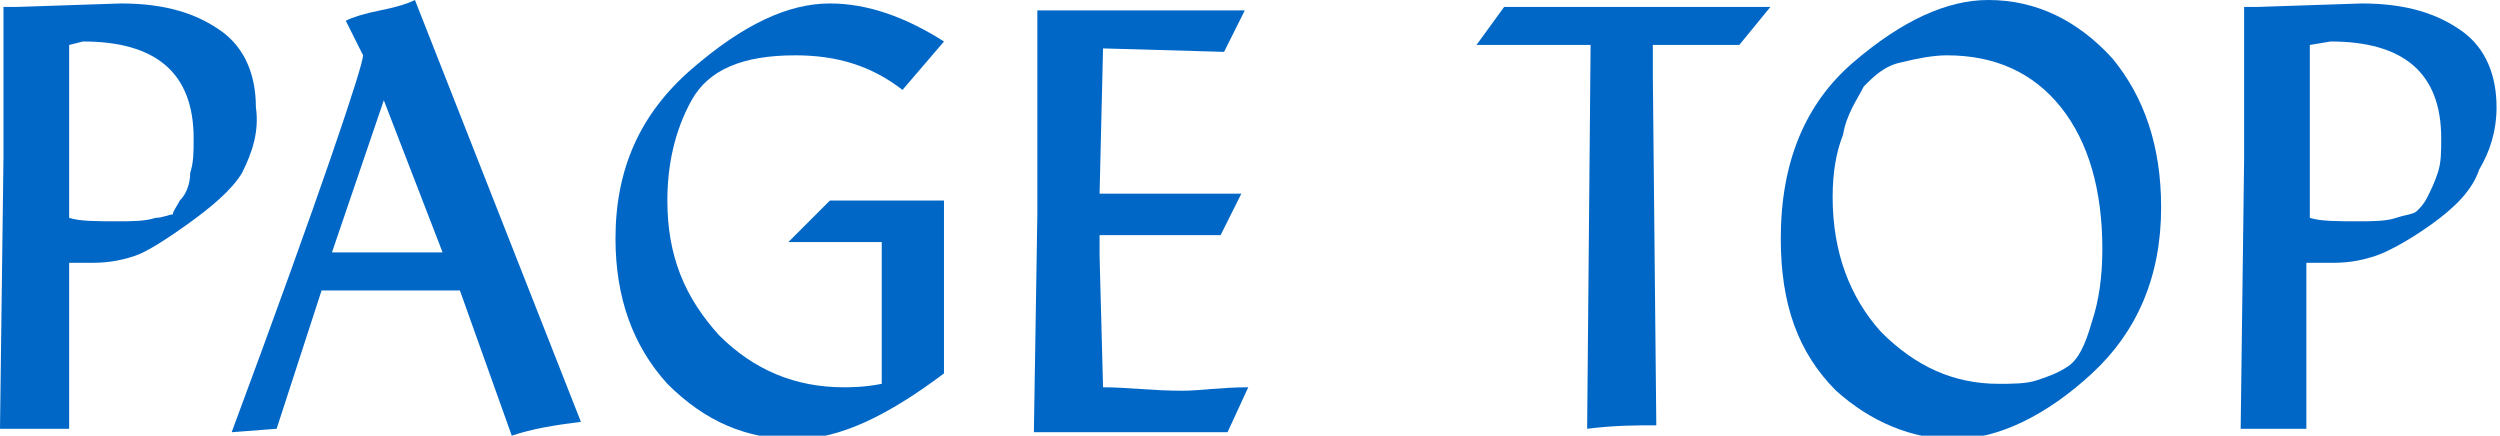 <?xml version="1.0" encoding="utf-8"?>
<!-- Generator: Adobe Illustrator 13.0.0, SVG Export Plug-In . SVG Version: 6.00 Build 14948)  -->
<!DOCTYPE svg PUBLIC "-//W3C//DTD SVG 1.1//EN" "http://www.w3.org/Graphics/SVG/1.1/DTD/svg11.dtd">
<svg version="1.1" id="レイヤー_1" xmlns="http://www.w3.org/2000/svg" xmlns:xlink="http://www.w3.org/1999/xlink" x="0px"
	 y="0px" width="72.3px" height="12.6px" viewBox="0 0 72.3 12.6" style="enable-background:new 0 0 72.3 12.6;"
	 xml:space="preserve">
<path style="fill:#0067C7;" d="M2,12.4H0l0.1-7.8l0-4.4l0.4,0l3-0.1c1.3,0,2.2,0.3,2.9,0.8s1,1.3,1,2.2C7.5,3.8,7.3,4.4,7,5
	C6.7,5.5,6.1,6,5.4,6.5C4.7,7,4.2,7.3,3.9,7.4C3.6,7.5,3.2,7.6,2.7,7.6H2V12.4z M2,1.3v0.6l0,4.4c0.3,0.1,0.8,0.1,1.4,0.1
	c0.4,0,0.8,0,1.1-0.1C4.7,6.3,4.9,6.2,5,6.2C5,6.1,5.1,6,5.2,5.8C5.4,5.6,5.5,5.3,5.5,5c0.1-0.3,0.1-0.6,0.1-1
	c0-1.9-1.1-2.8-3.2-2.8L2,1.3z"/>
<path style="fill:#0067C7;" d="M10.5,1.6l-0.5-1c0.2-0.1,0.5-0.2,1-0.3C11.5,0.2,11.8,0.1,12,0l4.8,12.2c-0.8,0.1-1.4,0.2-2,0.4
	l-1.5-4.2h-4l-1.3,4l-1.3,0.1C9.3,5.5,10.5,1.9,10.5,1.6z M12.8,7.3l-1.7-4.4L9.6,7.3H12.8z"/>
<path style="fill:#0067C7;" d="M27.3,5.8v5c-1.6,1.2-3,1.9-4.3,1.9c-1.4,0-2.6-0.5-3.7-1.6c-1-1.1-1.5-2.5-1.5-4.2
	c0-2,0.7-3.6,2.2-4.9c1.5-1.3,2.8-1.9,4-1.9c1.1,0,2.2,0.4,3.3,1.1l-1.2,1.4c-0.9-0.7-1.9-1-3.1-1c-1.5,0-2.5,0.4-3,1.3
	c-0.5,0.9-0.7,1.9-0.7,2.9c0,1.6,0.5,2.8,1.5,3.9c1,1,2.2,1.5,3.6,1.5c0.2,0,0.6,0,1.1-0.1l0-4.1h-2.7l1.2-1.2L27.3,5.8z"/>
<path style="fill:#0067C7;" d="M36.1,11.2l-0.6,1.3l-5.6,0L30,6.2l0-5.9H36l-0.6,1.2l-3.5-0.1l-0.1,4.2h4.1l-0.6,1.2
	c-0.3,0-0.9,0-1.7,0l-1.8,0c0,0.1,0,0.3,0,0.6l0.1,3.8c0.7,0,1.4,0.1,2.3,0.1C34.7,11.3,35.3,11.2,36.1,11.2z"/>
<path style="fill:#0067C7;" d="M42.7,1.3l0.8-1.1l6.3,0l1.4,0l-0.9,1.1l-2.5,0c0,0.2,0,0.5,0,0.9l0.1,10.1c-0.6,0-1.2,0-2,0.1
	L46,1.3H42.7z"/>
<path style="fill:#0067C7;" d="M51.5,6.9c0-2.2,0.7-3.9,2.1-5.1S56.3,0,57.5,0c1.4,0,2.6,0.6,3.6,1.7C62,2.8,62.5,4.2,62.5,6
	c0,2-0.7,3.6-2,4.8c-1.3,1.2-2.7,1.9-4,1.9c-1.2,0-2.4-0.5-3.4-1.4C52,10.2,51.5,8.8,51.5,6.9z M57.8,11.1c0.4,0,0.8,0,1.1-0.1
	s0.6-0.2,0.9-0.4c0.3-0.2,0.5-0.6,0.7-1.3c0.2-0.6,0.3-1.3,0.3-2.1c0-1.7-0.4-3.1-1.2-4.1c-0.8-1-1.9-1.5-3.3-1.5
	c-0.4,0-0.9,0.1-1.3,0.2c-0.5,0.1-0.8,0.4-1.1,0.7c-0.2,0.4-0.5,0.8-0.6,1.4C53.1,4.4,53,5,53,5.7c0,1.6,0.5,2.9,1.4,3.9
	C55.4,10.6,56.5,11.1,57.8,11.1z"/>
<path style="fill:#0067C7;" d="M66.8,12.4h-2l0.1-7.8l0-4.4l0.4,0l3-0.1c1.3,0,2.2,0.3,2.9,0.8s1,1.3,1,2.2c0,0.7-0.2,1.3-0.5,1.8
	C71.5,5.5,71,6,70.3,6.5C69.6,7,69,7.3,68.7,7.4c-0.3,0.1-0.7,0.2-1.2,0.2h-0.8V12.4z M66.8,1.3v0.6l0,4.4c0.3,0.1,0.8,0.1,1.4,0.1
	c0.4,0,0.8,0,1.1-0.1c0.3-0.1,0.5-0.1,0.6-0.2c0.1-0.1,0.2-0.2,0.3-0.4c0.1-0.2,0.2-0.4,0.3-0.7c0.1-0.3,0.1-0.6,0.1-1
	c0-1.9-1.1-2.8-3.2-2.8L66.8,1.3z"/>
</svg>
